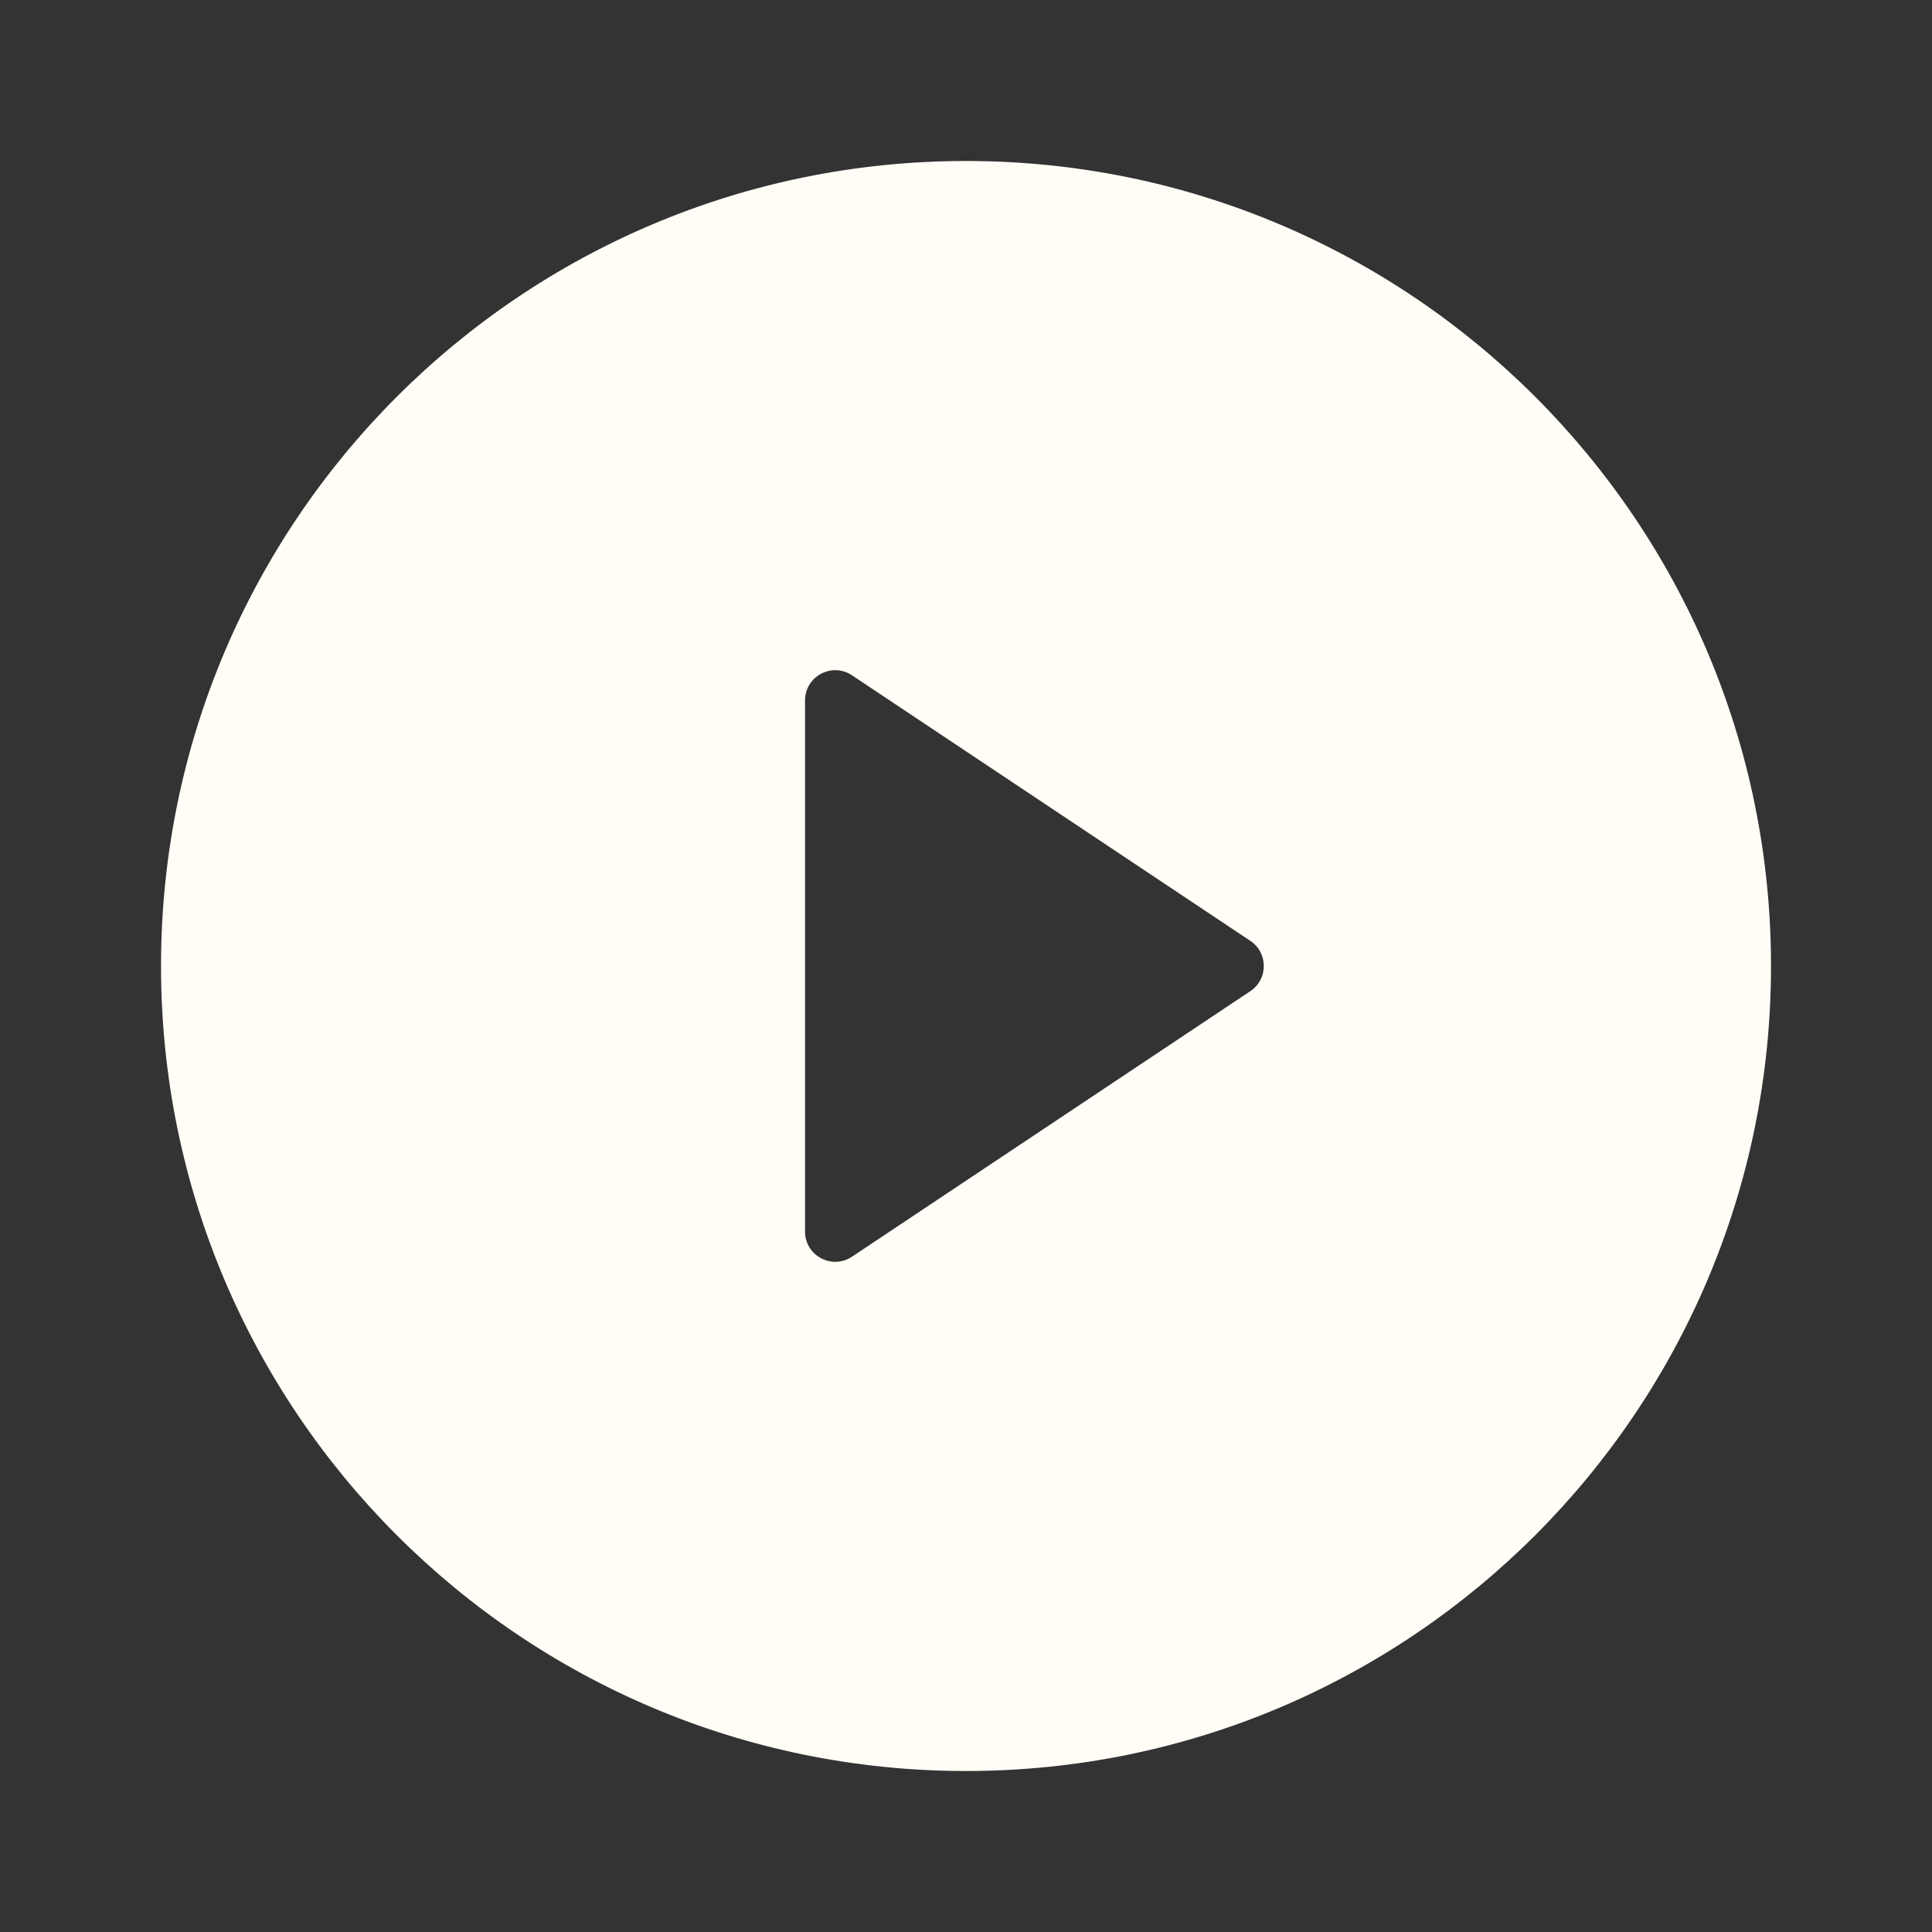 <svg width="64" height="64" viewBox="0 0 64 64" fill="none" xmlns="http://www.w3.org/2000/svg">
<rect x="0" y="0" width="64" height="64" fill="#333333" stroke="none"/>
<path d="M32.001 5.333C46.728 5.333 58.667 17.273 58.667 32C58.667 46.727 46.728 58.667 32.001 58.667C17.273 58.667 5.334 46.728 5.334 32C5.334 17.272 17.273 5.333 32.001 5.333ZM28.223 22.37C27.558 21.927 26.668 22.404 26.668 23.202V40.798C26.668 41.596 27.558 42.073 28.223 41.63L41.42 32.832C42.014 32.436 42.014 31.564 41.42 31.168L28.223 22.37Z" fill="#FFFDF6"/>
</svg>
